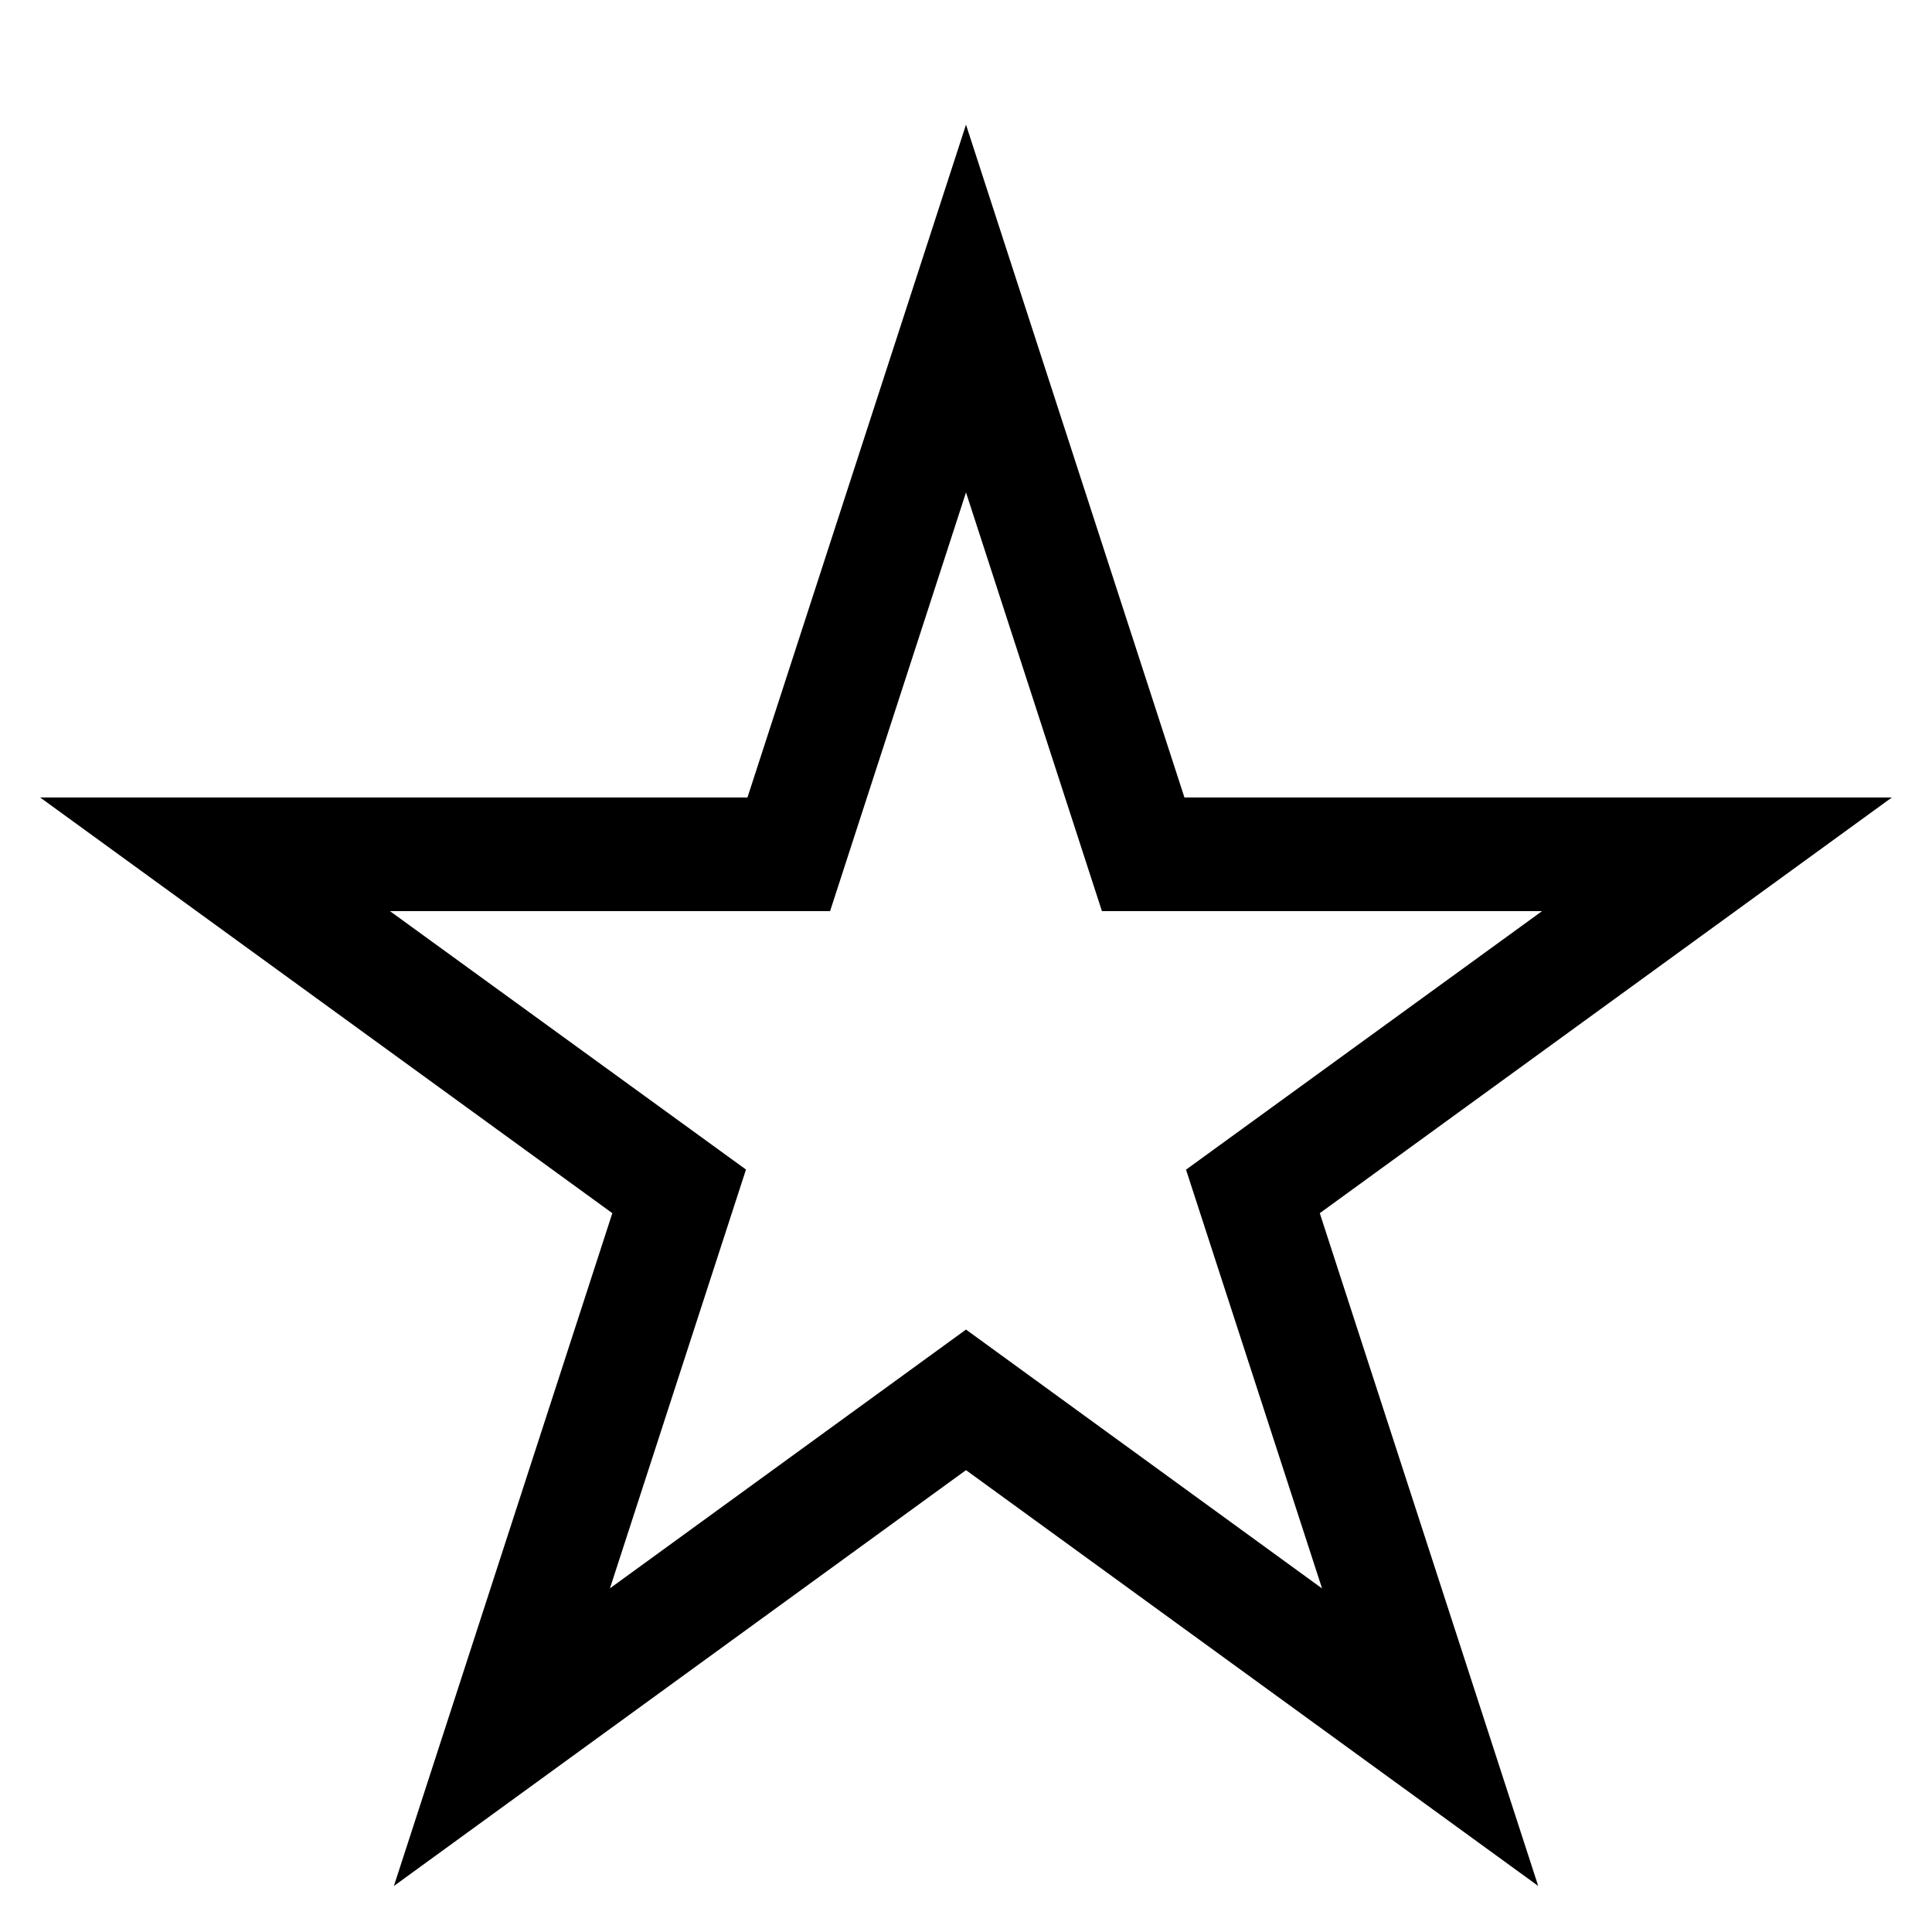 <?xml version="1.0" encoding="UTF-8"?>
<svg xmlns="http://www.w3.org/2000/svg" xmlns:xlink="http://www.w3.org/1999/xlink" version="1.1" width="17" height="17" viewBox="0 0 17 17">
  <g>
</g>
  <path d="M16.647 7.017h-6.225l-1.922-5.92-1.923 5.92h-6.224l5.035 3.658-1.922 5.92 5.034-3.659 5.035 3.659-1.922-5.92 5.034-3.658zM11.633 13.977l-3.133-2.278-3.133 2.277 1.197-3.685-3.133-2.274h3.873l1.196-3.684 1.196 3.684h3.873l-3.133 2.275 1.197 3.685z" fill="#000000"></path>
</svg>
